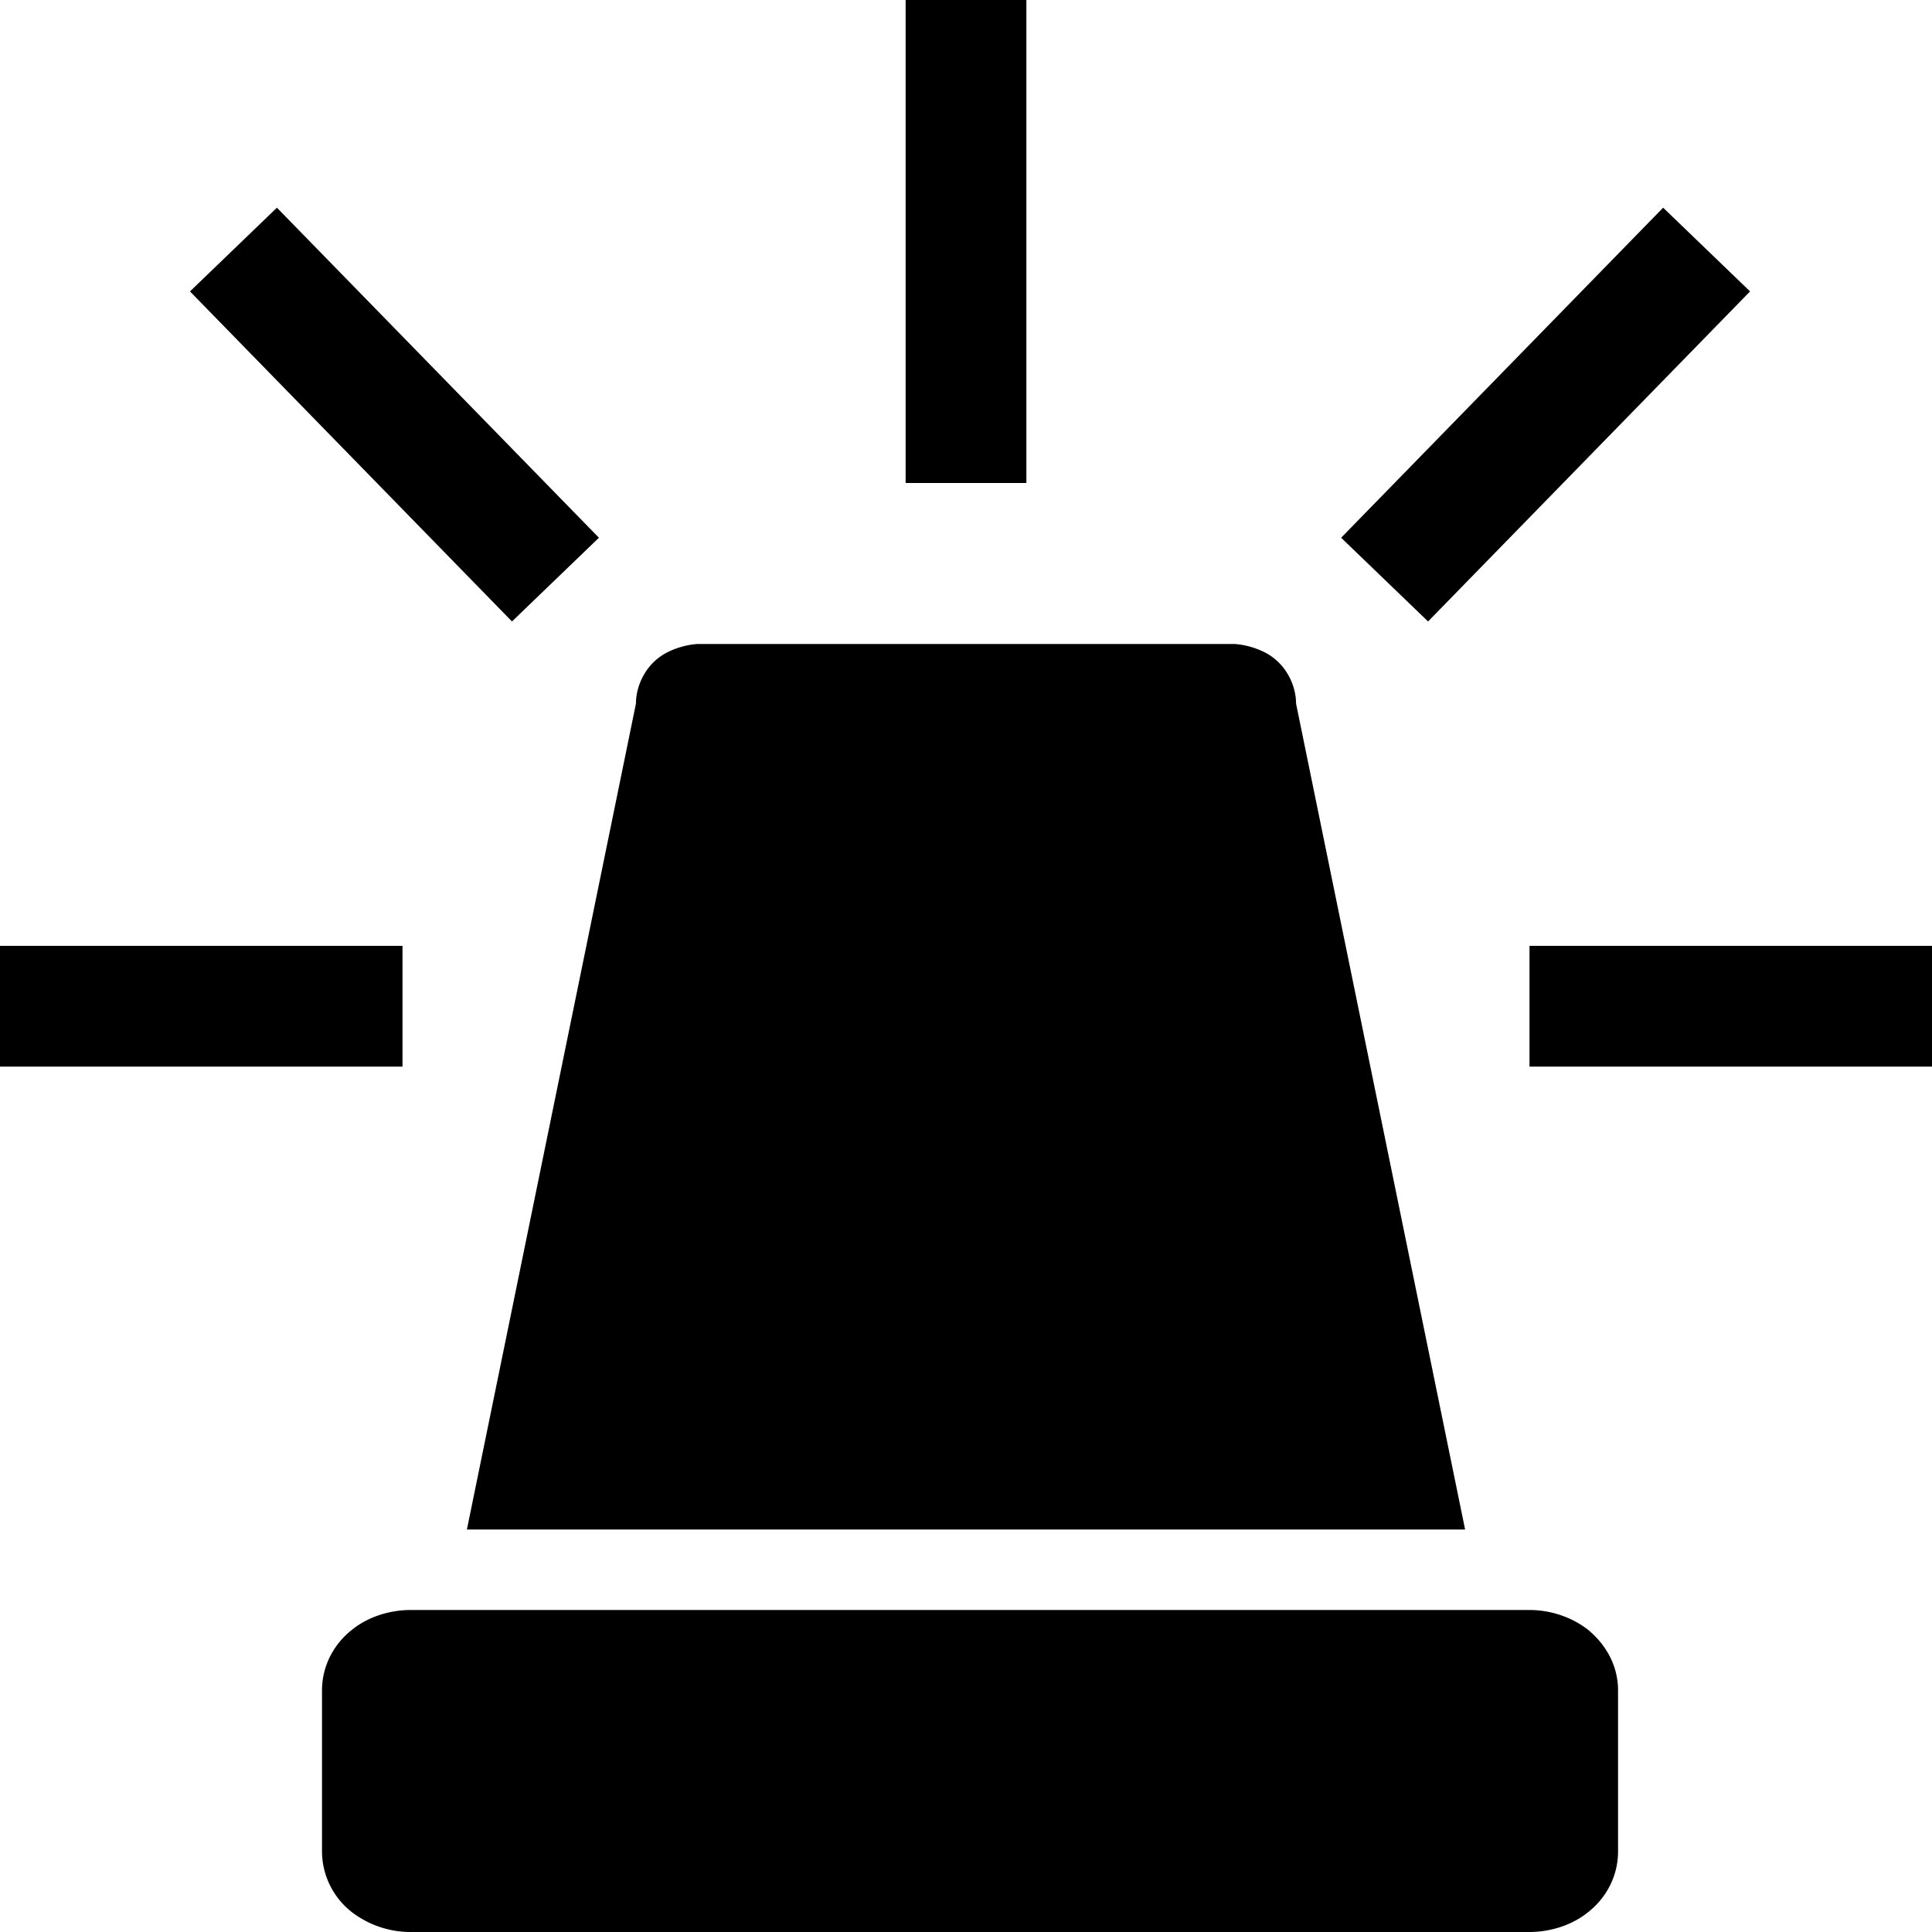 <svg width="24" height="24" fill="none" xmlns="http://www.w3.org/2000/svg"><path fill="currentColor" d="M11.25 0h1.5v6h-1.5V0ZM7.44 6.68 6.36 7.72l-4-4.1 1.08-1.04 4 4.1Zm10.3 1.04-1.08-1.04 4-4.1 1.08 1.04-4 4.1ZM0 13.25v-1.5h5v1.5H0Zm19 0v-1.5h5v1.5h-5Zm-2.9-4.51L18.2 19H5.8L7.9 8.74c0-.11.03-.24.1-.36a.7.7 0 0 1 .34-.3A1 1 0 0 1 8.66 8h6.68a1 1 0 0 1 .32.08.7.7 0 0 1 .34.3c.07.12.1.25.1.36ZM5.1 20H19c.25 0 .51.08.72.24.21.17.38.43.38.76v2c0 .33-.17.6-.38.76-.2.16-.47.24-.72.24H5.1a1.2 1.2 0 0 1-.72-.24A.96.96 0 0 1 4 23v-2c0-.33.17-.6.38-.76.2-.16.47-.24.72-.24Z"/></svg>